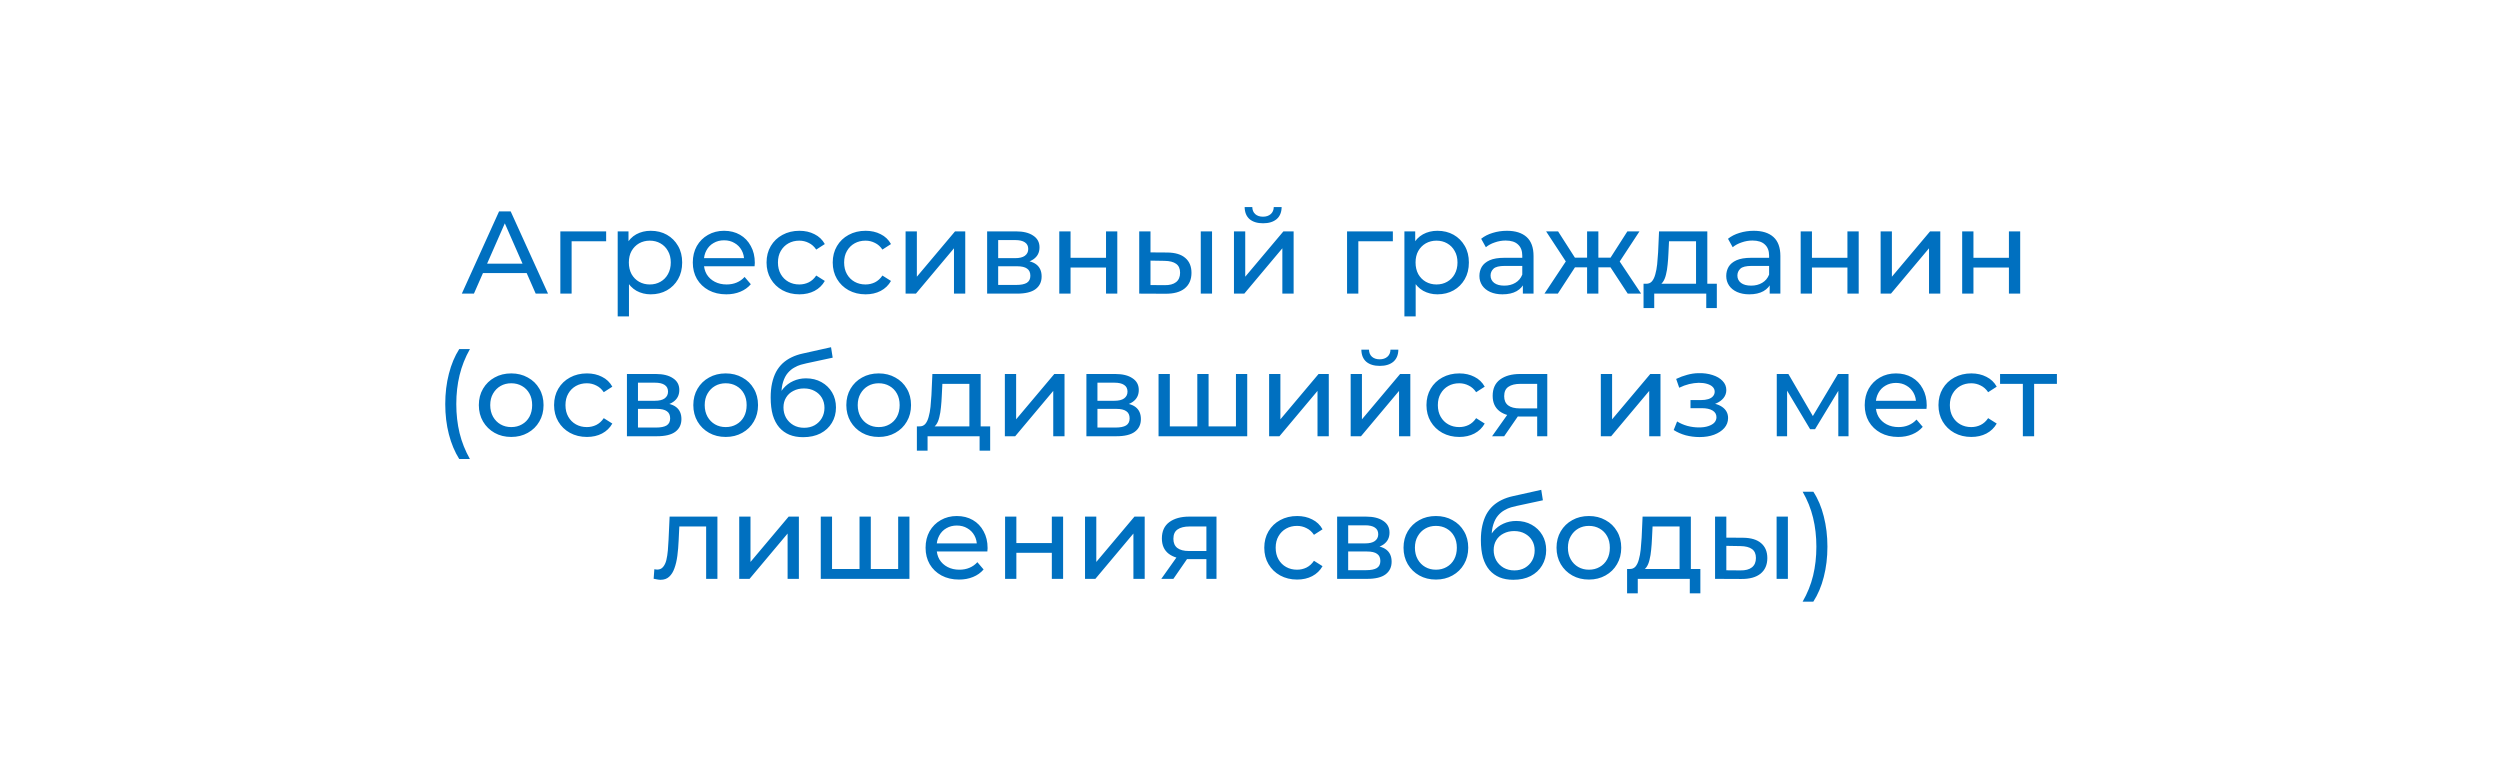 <svg width="298" height="93" viewBox="0 0 298 93" fill="none" xmlns="http://www.w3.org/2000/svg">
<g filter="url(#filter0_d_312_33)">
<rect x="9" y="9" width="280" height="75" rx="10" fill="white"/>
</g>
<path d="M55.05 35L59.488 25.2H60.874L65.326 35H63.856L59.894 25.984H60.454L56.492 35H55.05ZM56.94 32.55L57.318 31.43H62.834L63.24 32.55H56.94ZM66.793 35V27.58H72.253V28.756H67.815L68.137 28.448V35H66.793ZM77.563 35.084C76.947 35.084 76.382 34.944 75.869 34.664C75.365 34.375 74.959 33.95 74.651 33.39C74.353 32.83 74.203 32.13 74.203 31.29C74.203 30.45 74.348 29.75 74.637 29.19C74.936 28.63 75.337 28.21 75.841 27.93C76.355 27.65 76.928 27.51 77.563 27.51C78.291 27.51 78.935 27.669 79.495 27.986C80.055 28.303 80.499 28.747 80.825 29.316C81.152 29.876 81.315 30.534 81.315 31.29C81.315 32.046 81.152 32.709 80.825 33.278C80.499 33.847 80.055 34.291 79.495 34.608C78.935 34.925 78.291 35.084 77.563 35.084ZM73.629 37.716V27.58H74.917V29.582L74.833 31.304L74.973 33.026V37.716H73.629ZM77.451 33.908C77.927 33.908 78.352 33.801 78.725 33.586C79.108 33.371 79.406 33.068 79.621 32.676C79.845 32.275 79.957 31.813 79.957 31.29C79.957 30.758 79.845 30.301 79.621 29.918C79.406 29.526 79.108 29.223 78.725 29.008C78.352 28.793 77.927 28.686 77.451 28.686C76.984 28.686 76.56 28.793 76.177 29.008C75.804 29.223 75.505 29.526 75.281 29.918C75.067 30.301 74.959 30.758 74.959 31.29C74.959 31.813 75.067 32.275 75.281 32.676C75.505 33.068 75.804 33.371 76.177 33.586C76.56 33.801 76.984 33.908 77.451 33.908ZM86.572 35.084C85.778 35.084 85.079 34.921 84.472 34.594C83.874 34.267 83.408 33.819 83.072 33.25C82.745 32.681 82.582 32.027 82.582 31.29C82.582 30.553 82.74 29.899 83.058 29.33C83.385 28.761 83.828 28.317 84.388 28C84.957 27.673 85.597 27.51 86.306 27.51C87.025 27.51 87.659 27.669 88.21 27.986C88.76 28.303 89.19 28.751 89.498 29.33C89.815 29.899 89.974 30.567 89.974 31.332C89.974 31.388 89.969 31.453 89.96 31.528C89.96 31.603 89.955 31.673 89.946 31.738H83.632V30.772H89.246L88.7 31.108C88.709 30.632 88.611 30.207 88.406 29.834C88.201 29.461 87.916 29.171 87.552 28.966C87.197 28.751 86.782 28.644 86.306 28.644C85.839 28.644 85.424 28.751 85.06 28.966C84.696 29.171 84.411 29.465 84.206 29.848C84.001 30.221 83.898 30.651 83.898 31.136V31.36C83.898 31.855 84.01 32.298 84.234 32.69C84.467 33.073 84.789 33.371 85.2 33.586C85.611 33.801 86.082 33.908 86.614 33.908C87.052 33.908 87.449 33.833 87.804 33.684C88.168 33.535 88.485 33.311 88.756 33.012L89.498 33.88C89.162 34.272 88.742 34.571 88.238 34.776C87.743 34.981 87.188 35.084 86.572 35.084ZM95.293 35.084C94.537 35.084 93.86 34.921 93.263 34.594C92.675 34.267 92.213 33.819 91.877 33.25C91.541 32.681 91.373 32.027 91.373 31.29C91.373 30.553 91.541 29.899 91.877 29.33C92.213 28.761 92.675 28.317 93.263 28C93.86 27.673 94.537 27.51 95.293 27.51C95.965 27.51 96.562 27.645 97.085 27.916C97.617 28.177 98.028 28.569 98.317 29.092L97.295 29.75C97.052 29.386 96.754 29.12 96.399 28.952C96.053 28.775 95.68 28.686 95.279 28.686C94.793 28.686 94.359 28.793 93.977 29.008C93.594 29.223 93.291 29.526 93.067 29.918C92.843 30.301 92.731 30.758 92.731 31.29C92.731 31.822 92.843 32.284 93.067 32.676C93.291 33.068 93.594 33.371 93.977 33.586C94.359 33.801 94.793 33.908 95.279 33.908C95.68 33.908 96.053 33.824 96.399 33.656C96.754 33.479 97.052 33.208 97.295 32.844L98.317 33.488C98.028 34.001 97.617 34.398 97.085 34.678C96.562 34.949 95.965 35.084 95.293 35.084ZM103.182 35.084C102.426 35.084 101.749 34.921 101.152 34.594C100.564 34.267 100.102 33.819 99.766 33.25C99.43 32.681 99.261 32.027 99.261 31.29C99.261 30.553 99.43 29.899 99.766 29.33C100.102 28.761 100.564 28.317 101.152 28C101.749 27.673 102.426 27.51 103.182 27.51C103.854 27.51 104.451 27.645 104.974 27.916C105.506 28.177 105.916 28.569 106.206 29.092L105.184 29.75C104.941 29.386 104.642 29.12 104.288 28.952C103.942 28.775 103.569 28.686 103.168 28.686C102.682 28.686 102.248 28.793 101.866 29.008C101.483 29.223 101.18 29.526 100.956 29.918C100.732 30.301 100.62 30.758 100.62 31.29C100.62 31.822 100.732 32.284 100.956 32.676C101.18 33.068 101.483 33.371 101.866 33.586C102.248 33.801 102.682 33.908 103.168 33.908C103.569 33.908 103.942 33.824 104.288 33.656C104.642 33.479 104.941 33.208 105.184 32.844L106.206 33.488C105.916 34.001 105.506 34.398 104.974 34.678C104.451 34.949 103.854 35.084 103.182 35.084ZM107.946 35V27.58H109.29V32.984L113.84 27.58H115.058V35H113.714V29.596L109.178 35H107.946ZM117.666 35V27.58H121.11C121.978 27.58 122.66 27.748 123.154 28.084C123.658 28.411 123.91 28.877 123.91 29.484C123.91 30.091 123.672 30.562 123.196 30.898C122.73 31.225 122.109 31.388 121.334 31.388L121.544 31.024C122.431 31.024 123.089 31.187 123.518 31.514C123.948 31.841 124.162 32.321 124.162 32.956C124.162 33.6 123.92 34.104 123.434 34.468C122.958 34.823 122.226 35 121.236 35H117.666ZM118.982 33.964H121.138C121.698 33.964 122.118 33.88 122.398 33.712C122.678 33.535 122.818 33.255 122.818 32.872C122.818 32.48 122.688 32.195 122.426 32.018C122.174 31.831 121.773 31.738 121.222 31.738H118.982V33.964ZM118.982 30.772H120.998C121.512 30.772 121.899 30.679 122.16 30.492C122.431 30.296 122.566 30.025 122.566 29.68C122.566 29.325 122.431 29.059 122.16 28.882C121.899 28.705 121.512 28.616 120.998 28.616H118.982V30.772ZM126.266 35V27.58H127.61V30.73H131.838V27.58H133.182V35H131.838V31.892H127.61V35H126.266ZM143.131 35V27.58H144.475V35H143.131ZM139.141 30.1C140.084 30.109 140.798 30.324 141.283 30.744C141.778 31.164 142.025 31.757 142.025 32.522C142.025 33.325 141.754 33.945 141.213 34.384C140.681 34.813 139.916 35.023 138.917 35.014L135.795 35V27.58H137.139V30.086L139.141 30.1ZM138.819 33.992C139.416 34.001 139.874 33.88 140.191 33.628C140.508 33.376 140.667 33.003 140.667 32.508C140.667 32.023 140.508 31.668 140.191 31.444C139.883 31.22 139.426 31.103 138.819 31.094L137.139 31.066V33.978L138.819 33.992ZM147.088 35V27.58H148.432V32.984L152.982 27.58H154.2V35H152.856V29.596L148.32 35H147.088ZM150.56 26.614C149.879 26.614 149.342 26.451 148.95 26.124C148.567 25.788 148.371 25.307 148.362 24.682H149.272C149.281 25.037 149.398 25.317 149.622 25.522C149.855 25.727 150.163 25.83 150.546 25.83C150.929 25.83 151.237 25.727 151.47 25.522C151.703 25.317 151.825 25.037 151.834 24.682H152.772C152.763 25.307 152.562 25.788 152.17 26.124C151.778 26.451 151.241 26.614 150.56 26.614ZM160.569 35V27.58H166.029V28.756H161.591L161.913 28.448V35H160.569ZM171.339 35.084C170.723 35.084 170.158 34.944 169.645 34.664C169.141 34.375 168.735 33.95 168.427 33.39C168.128 32.83 167.979 32.13 167.979 31.29C167.979 30.45 168.123 29.75 168.413 29.19C168.711 28.63 169.113 28.21 169.617 27.93C170.13 27.65 170.704 27.51 171.339 27.51C172.067 27.51 172.711 27.669 173.271 27.986C173.831 28.303 174.274 28.747 174.601 29.316C174.927 29.876 175.091 30.534 175.091 31.29C175.091 32.046 174.927 32.709 174.601 33.278C174.274 33.847 173.831 34.291 173.271 34.608C172.711 34.925 172.067 35.084 171.339 35.084ZM167.405 37.716V27.58H168.693V29.582L168.609 31.304L168.749 33.026V37.716H167.405ZM171.227 33.908C171.703 33.908 172.127 33.801 172.501 33.586C172.883 33.371 173.182 33.068 173.397 32.676C173.621 32.275 173.733 31.813 173.733 31.29C173.733 30.758 173.621 30.301 173.397 29.918C173.182 29.526 172.883 29.223 172.501 29.008C172.127 28.793 171.703 28.686 171.227 28.686C170.76 28.686 170.335 28.793 169.953 29.008C169.579 29.223 169.281 29.526 169.057 29.918C168.842 30.301 168.735 30.758 168.735 31.29C168.735 31.813 168.842 32.275 169.057 32.676C169.281 33.068 169.579 33.371 169.953 33.586C170.335 33.801 170.76 33.908 171.227 33.908ZM181.525 35V33.432L181.455 33.138V30.464C181.455 29.895 181.287 29.456 180.951 29.148C180.624 28.831 180.13 28.672 179.467 28.672C179.028 28.672 178.599 28.747 178.179 28.896C177.759 29.036 177.404 29.227 177.115 29.47L176.555 28.462C176.938 28.154 177.395 27.921 177.927 27.762C178.468 27.594 179.033 27.51 179.621 27.51C180.638 27.51 181.422 27.757 181.973 28.252C182.524 28.747 182.799 29.503 182.799 30.52V35H181.525ZM179.089 35.084C178.538 35.084 178.053 34.991 177.633 34.804C177.222 34.617 176.905 34.361 176.681 34.034C176.457 33.698 176.345 33.32 176.345 32.9C176.345 32.499 176.438 32.135 176.625 31.808C176.821 31.481 177.134 31.22 177.563 31.024C178.002 30.828 178.59 30.73 179.327 30.73H181.679V31.696H179.383C178.711 31.696 178.258 31.808 178.025 32.032C177.792 32.256 177.675 32.527 177.675 32.844C177.675 33.208 177.82 33.502 178.109 33.726C178.398 33.941 178.8 34.048 179.313 34.048C179.817 34.048 180.256 33.936 180.629 33.712C181.012 33.488 181.287 33.161 181.455 32.732L181.721 33.656C181.544 34.095 181.231 34.445 180.783 34.706C180.335 34.958 179.77 35.084 179.089 35.084ZM194.025 35L191.659 31.388L192.765 30.716L195.621 35H194.025ZM190.119 31.864V30.716H192.527V31.864H190.119ZM192.891 31.444L191.617 31.276L193.983 27.58H195.425L192.891 31.444ZM185.695 35H184.099L186.941 30.716L188.047 31.388L185.695 35ZM190.525 35H189.181V27.58H190.525V35ZM189.587 31.864H187.193V30.716H189.587V31.864ZM186.829 31.444L184.295 27.58H185.723L188.089 31.276L186.829 31.444ZM202.168 34.37V28.756H198.948L198.878 30.184C198.859 30.651 198.827 31.103 198.78 31.542C198.743 31.971 198.677 32.368 198.584 32.732C198.5 33.096 198.374 33.395 198.206 33.628C198.038 33.861 197.814 34.006 197.534 34.062L196.204 33.824C196.493 33.833 196.727 33.74 196.904 33.544C197.081 33.339 197.217 33.059 197.31 32.704C197.413 32.349 197.487 31.948 197.534 31.5C197.581 31.043 197.618 30.571 197.646 30.086L197.758 27.58H203.512V34.37H202.168ZM195.91 36.722V33.824H204.646V36.722H203.386V35H197.184V36.722H195.91ZM210.947 35V33.432L210.877 33.138V30.464C210.877 29.895 210.709 29.456 210.373 29.148C210.046 28.831 209.551 28.672 208.889 28.672C208.45 28.672 208.021 28.747 207.601 28.896C207.181 29.036 206.826 29.227 206.537 29.47L205.977 28.462C206.359 28.154 206.817 27.921 207.349 27.762C207.89 27.594 208.455 27.51 209.043 27.51C210.06 27.51 210.844 27.757 211.395 28.252C211.945 28.747 212.221 29.503 212.221 30.52V35H210.947ZM208.511 35.084C207.96 35.084 207.475 34.991 207.055 34.804C206.644 34.617 206.327 34.361 206.103 34.034C205.879 33.698 205.767 33.32 205.767 32.9C205.767 32.499 205.86 32.135 206.047 31.808C206.243 31.481 206.555 31.22 206.985 31.024C207.423 30.828 208.011 30.73 208.749 30.73H211.101V31.696H208.805C208.133 31.696 207.68 31.808 207.447 32.032C207.213 32.256 207.097 32.527 207.097 32.844C207.097 33.208 207.241 33.502 207.531 33.726C207.82 33.941 208.221 34.048 208.735 34.048C209.239 34.048 209.677 33.936 210.051 33.712C210.433 33.488 210.709 33.161 210.877 32.732L211.143 33.656C210.965 34.095 210.653 34.445 210.205 34.706C209.757 34.958 209.192 35.084 208.511 35.084ZM214.641 35V27.58H215.985V30.73H220.213V27.58H221.557V35H220.213V31.892H215.985V35H214.641ZM224.17 35V27.58H225.514V32.984L230.064 27.58H231.282V35H229.938V29.596L225.402 35H224.17ZM233.891 35V27.58H235.235V30.73H239.463V27.58H240.807V35H239.463V31.892H235.235V35H233.891ZM54.74 54.716C54.208 53.867 53.797 52.887 53.508 51.776C53.219 50.656 53.074 49.452 53.074 48.164C53.074 46.876 53.219 45.672 53.508 44.552C53.797 43.423 54.208 42.443 54.74 41.612H56.014C55.454 42.601 55.044 43.637 54.782 44.72C54.521 45.793 54.39 46.941 54.39 48.164C54.39 49.387 54.521 50.539 54.782 51.622C55.044 52.695 55.454 53.727 56.014 54.716H54.74ZM60.941 52.084C60.194 52.084 59.532 51.921 58.953 51.594C58.374 51.267 57.917 50.819 57.581 50.25C57.245 49.671 57.077 49.018 57.077 48.29C57.077 47.553 57.245 46.899 57.581 46.33C57.917 45.761 58.374 45.317 58.953 45C59.532 44.673 60.194 44.51 60.941 44.51C61.678 44.51 62.336 44.673 62.915 45C63.503 45.317 63.96 45.761 64.287 46.33C64.623 46.89 64.791 47.543 64.791 48.29C64.791 49.027 64.623 49.681 64.287 50.25C63.96 50.819 63.503 51.267 62.915 51.594C62.336 51.921 61.678 52.084 60.941 52.084ZM60.941 50.908C61.417 50.908 61.842 50.801 62.215 50.586C62.598 50.371 62.896 50.068 63.111 49.676C63.326 49.275 63.433 48.813 63.433 48.29C63.433 47.758 63.326 47.301 63.111 46.918C62.896 46.526 62.598 46.223 62.215 46.008C61.842 45.793 61.417 45.686 60.941 45.686C60.465 45.686 60.04 45.793 59.667 46.008C59.294 46.223 58.995 46.526 58.771 46.918C58.547 47.301 58.435 47.758 58.435 48.29C58.435 48.813 58.547 49.275 58.771 49.676C58.995 50.068 59.294 50.371 59.667 50.586C60.04 50.801 60.465 50.908 60.941 50.908ZM69.966 52.084C69.21 52.084 68.533 51.921 67.936 51.594C67.348 51.267 66.886 50.819 66.55 50.25C66.214 49.681 66.046 49.027 66.046 48.29C66.046 47.553 66.214 46.899 66.55 46.33C66.886 45.761 67.348 45.317 67.936 45C68.533 44.673 69.21 44.51 69.966 44.51C70.638 44.51 71.235 44.645 71.758 44.916C72.29 45.177 72.7 45.569 72.99 46.092L71.968 46.75C71.725 46.386 71.426 46.12 71.072 45.952C70.726 45.775 70.353 45.686 69.952 45.686C69.466 45.686 69.032 45.793 68.65 46.008C68.267 46.223 67.964 46.526 67.74 46.918C67.516 47.301 67.404 47.758 67.404 48.29C67.404 48.822 67.516 49.284 67.74 49.676C67.964 50.068 68.267 50.371 68.65 50.586C69.032 50.801 69.466 50.908 69.952 50.908C70.353 50.908 70.726 50.824 71.072 50.656C71.426 50.479 71.725 50.208 71.968 49.844L72.99 50.488C72.7 51.001 72.29 51.398 71.758 51.678C71.235 51.949 70.638 52.084 69.966 52.084ZM74.73 52V44.58H78.174C79.042 44.58 79.723 44.748 80.218 45.084C80.722 45.411 80.974 45.877 80.974 46.484C80.974 47.091 80.736 47.562 80.26 47.898C79.793 48.225 79.172 48.388 78.398 48.388L78.608 48.024C79.494 48.024 80.152 48.187 80.582 48.514C81.011 48.841 81.226 49.321 81.226 49.956C81.226 50.6 80.983 51.104 80.498 51.468C80.022 51.823 79.289 52 78.3 52H74.73ZM76.046 50.964H78.202C78.762 50.964 79.182 50.88 79.462 50.712C79.742 50.535 79.882 50.255 79.882 49.872C79.882 49.48 79.751 49.195 79.49 49.018C79.238 48.831 78.836 48.738 78.286 48.738H76.046V50.964ZM76.046 47.772H78.062C78.575 47.772 78.962 47.679 79.224 47.492C79.494 47.296 79.63 47.025 79.63 46.68C79.63 46.325 79.494 46.059 79.224 45.882C78.962 45.705 78.575 45.616 78.062 45.616H76.046V47.772ZM86.507 52.084C85.761 52.084 85.098 51.921 84.519 51.594C83.941 51.267 83.483 50.819 83.147 50.25C82.811 49.671 82.643 49.018 82.643 48.29C82.643 47.553 82.811 46.899 83.147 46.33C83.483 45.761 83.941 45.317 84.519 45C85.098 44.673 85.761 44.51 86.507 44.51C87.245 44.51 87.903 44.673 88.481 45C89.069 45.317 89.527 45.761 89.853 46.33C90.189 46.89 90.357 47.543 90.357 48.29C90.357 49.027 90.189 49.681 89.853 50.25C89.527 50.819 89.069 51.267 88.481 51.594C87.903 51.921 87.245 52.084 86.507 52.084ZM86.507 50.908C86.983 50.908 87.408 50.801 87.781 50.586C88.164 50.371 88.463 50.068 88.677 49.676C88.892 49.275 88.999 48.813 88.999 48.29C88.999 47.758 88.892 47.301 88.677 46.918C88.463 46.526 88.164 46.223 87.781 46.008C87.408 45.793 86.983 45.686 86.507 45.686C86.031 45.686 85.607 45.793 85.233 46.008C84.86 46.223 84.561 46.526 84.337 46.918C84.113 47.301 84.001 47.758 84.001 48.29C84.001 48.813 84.113 49.275 84.337 49.676C84.561 50.068 84.86 50.371 85.233 50.586C85.607 50.801 86.031 50.908 86.507 50.908ZM95.728 52.112C95.112 52.112 94.566 52.014 94.09 51.818C93.623 51.622 93.222 51.333 92.886 50.95C92.55 50.558 92.293 50.068 92.116 49.48C91.948 48.883 91.864 48.183 91.864 47.38C91.864 46.745 91.92 46.176 92.032 45.672C92.144 45.168 92.303 44.72 92.508 44.328C92.723 43.936 92.984 43.595 93.292 43.306C93.609 43.017 93.964 42.779 94.356 42.592C94.757 42.396 95.196 42.247 95.672 42.144L99.06 41.388L99.256 42.634L96.134 43.306C95.947 43.343 95.723 43.399 95.462 43.474C95.201 43.549 94.935 43.665 94.664 43.824C94.393 43.973 94.141 44.183 93.908 44.454C93.675 44.725 93.488 45.079 93.348 45.518C93.208 45.947 93.138 46.479 93.138 47.114C93.138 47.291 93.143 47.427 93.152 47.52C93.161 47.613 93.171 47.707 93.18 47.8C93.199 47.893 93.213 48.033 93.222 48.22L92.662 47.646C92.811 47.133 93.049 46.685 93.376 46.302C93.703 45.919 94.095 45.625 94.552 45.42C95.019 45.205 95.527 45.098 96.078 45.098C96.769 45.098 97.38 45.247 97.912 45.546C98.453 45.845 98.878 46.255 99.186 46.778C99.494 47.301 99.648 47.898 99.648 48.57C99.648 49.251 99.485 49.863 99.158 50.404C98.841 50.936 98.388 51.356 97.8 51.664C97.212 51.963 96.521 52.112 95.728 52.112ZM95.854 50.992C96.33 50.992 96.75 50.889 97.114 50.684C97.478 50.469 97.763 50.185 97.968 49.83C98.173 49.466 98.276 49.06 98.276 48.612C98.276 48.164 98.173 47.767 97.968 47.422C97.763 47.077 97.478 46.806 97.114 46.61C96.75 46.405 96.321 46.302 95.826 46.302C95.359 46.302 94.939 46.4 94.566 46.596C94.193 46.783 93.903 47.049 93.698 47.394C93.493 47.73 93.39 48.122 93.39 48.57C93.39 49.018 93.493 49.429 93.698 49.802C93.913 50.166 94.202 50.455 94.566 50.67C94.939 50.885 95.369 50.992 95.854 50.992ZM104.746 52.084C103.999 52.084 103.336 51.921 102.758 51.594C102.179 51.267 101.722 50.819 101.386 50.25C101.05 49.671 100.882 49.018 100.882 48.29C100.882 47.553 101.05 46.899 101.386 46.33C101.722 45.761 102.179 45.317 102.758 45C103.336 44.673 103.999 44.51 104.746 44.51C105.483 44.51 106.141 44.673 106.72 45C107.308 45.317 107.765 45.761 108.092 46.33C108.428 46.89 108.596 47.543 108.596 48.29C108.596 49.027 108.428 49.681 108.092 50.25C107.765 50.819 107.308 51.267 106.72 51.594C106.141 51.921 105.483 52.084 104.746 52.084ZM104.746 50.908C105.222 50.908 105.646 50.801 106.02 50.586C106.402 50.371 106.701 50.068 106.916 49.676C107.13 49.275 107.238 48.813 107.238 48.29C107.238 47.758 107.13 47.301 106.916 46.918C106.701 46.526 106.402 46.223 106.02 46.008C105.646 45.793 105.222 45.686 104.746 45.686C104.27 45.686 103.845 45.793 103.472 46.008C103.098 46.223 102.8 46.526 102.576 46.918C102.352 47.301 102.24 47.758 102.24 48.29C102.24 48.813 102.352 49.275 102.576 49.676C102.8 50.068 103.098 50.371 103.472 50.586C103.845 50.801 104.27 50.908 104.746 50.908ZM115.55 51.37V45.756H112.33L112.26 47.184C112.241 47.651 112.208 48.103 112.162 48.542C112.124 48.971 112.059 49.368 111.966 49.732C111.882 50.096 111.756 50.395 111.588 50.628C111.42 50.861 111.196 51.006 110.916 51.062L109.586 50.824C109.875 50.833 110.108 50.74 110.286 50.544C110.463 50.339 110.598 50.059 110.692 49.704C110.794 49.349 110.869 48.948 110.916 48.5C110.962 48.043 111 47.571 111.028 47.086L111.14 44.58H116.894V51.37H115.55ZM109.292 53.722V50.824H118.028V53.722H116.768V52H110.566V53.722H109.292ZM119.779 52V44.58H121.123V49.984L125.673 44.58H126.891V52H125.547V46.596L121.011 52H119.779ZM129.499 52V44.58H132.943C133.811 44.58 134.493 44.748 134.987 45.084C135.491 45.411 135.743 45.877 135.743 46.484C135.743 47.091 135.505 47.562 135.029 47.898C134.563 48.225 133.942 48.388 133.167 48.388L133.377 48.024C134.264 48.024 134.922 48.187 135.351 48.514C135.781 48.841 135.995 49.321 135.995 49.956C135.995 50.6 135.753 51.104 135.267 51.468C134.791 51.823 134.059 52 133.069 52H129.499ZM130.815 50.964H132.971C133.531 50.964 133.951 50.88 134.231 50.712C134.511 50.535 134.651 50.255 134.651 49.872C134.651 49.48 134.521 49.195 134.259 49.018C134.007 48.831 133.606 48.738 133.055 48.738H130.815V50.964ZM130.815 47.772H132.831C133.345 47.772 133.732 47.679 133.993 47.492C134.264 47.296 134.399 47.025 134.399 46.68C134.399 46.325 134.264 46.059 133.993 45.882C133.732 45.705 133.345 45.616 132.831 45.616H130.815V47.772ZM143.027 50.824L142.719 51.174V44.58H144.063V51.174L143.727 50.824H147.647L147.325 51.174V44.58H148.669V52H138.099V44.58H139.443V51.174L139.121 50.824H143.027ZM151.279 52V44.58H152.623V49.984L157.173 44.58H158.391V52H157.047V46.596L152.511 52H151.279ZM160.999 52V44.58H162.343V49.984L166.893 44.58H168.111V52H166.767V46.596L162.231 52H160.999ZM164.471 43.614C163.79 43.614 163.253 43.451 162.861 43.124C162.479 42.788 162.283 42.307 162.273 41.682H163.183C163.193 42.037 163.309 42.317 163.533 42.522C163.767 42.727 164.075 42.83 164.457 42.83C164.84 42.83 165.148 42.727 165.381 42.522C165.615 42.317 165.736 42.037 165.745 41.682H166.683C166.674 42.307 166.473 42.788 166.081 43.124C165.689 43.451 165.153 43.614 164.471 43.614ZM173.954 52.084C173.198 52.084 172.521 51.921 171.924 51.594C171.336 51.267 170.874 50.819 170.538 50.25C170.202 49.681 170.034 49.027 170.034 48.29C170.034 47.553 170.202 46.899 170.538 46.33C170.874 45.761 171.336 45.317 171.924 45C172.521 44.673 173.198 44.51 173.954 44.51C174.626 44.51 175.223 44.645 175.746 44.916C176.278 45.177 176.689 45.569 176.978 46.092L175.956 46.75C175.713 46.386 175.415 46.12 175.06 45.952C174.715 45.775 174.341 45.686 173.94 45.686C173.455 45.686 173.021 45.793 172.638 46.008C172.255 46.223 171.952 46.526 171.728 46.918C171.504 47.301 171.392 47.758 171.392 48.29C171.392 48.822 171.504 49.284 171.728 49.676C171.952 50.068 172.255 50.371 172.638 50.586C173.021 50.801 173.455 50.908 173.94 50.908C174.341 50.908 174.715 50.824 175.06 50.656C175.415 50.479 175.713 50.208 175.956 49.844L176.978 50.488C176.689 51.001 176.278 51.398 175.746 51.678C175.223 51.949 174.626 52.084 173.954 52.084ZM183.232 52V49.396L183.442 49.648H181.076C180.086 49.648 179.312 49.438 178.752 49.018C178.201 48.598 177.926 47.987 177.926 47.184C177.926 46.325 178.22 45.677 178.808 45.238C179.405 44.799 180.198 44.58 181.188 44.58H184.436V52H183.232ZM177.856 52L179.872 49.158H181.258L179.298 52H177.856ZM183.232 48.976V45.378L183.442 45.756H181.23C180.614 45.756 180.138 45.873 179.802 46.106C179.466 46.33 179.298 46.703 179.298 47.226C179.298 48.197 179.923 48.682 181.174 48.682H183.442L183.232 48.976ZM190.818 52V44.58H192.162V49.984L196.712 44.58H197.93V52H196.586V46.596L192.05 52H190.818ZM202.585 52.098C202.025 52.098 201.475 52.028 200.933 51.888C200.401 51.739 199.925 51.529 199.505 51.258L199.911 50.236C200.266 50.46 200.672 50.637 201.129 50.768C201.587 50.889 202.049 50.95 202.515 50.95C202.945 50.95 203.313 50.899 203.621 50.796C203.939 50.693 204.181 50.553 204.349 50.376C204.517 50.189 204.601 49.975 204.601 49.732C204.601 49.387 204.447 49.121 204.139 48.934C203.831 48.747 203.402 48.654 202.851 48.654H201.507V47.688H202.767C203.094 47.688 203.379 47.651 203.621 47.576C203.864 47.501 204.051 47.389 204.181 47.24C204.321 47.081 204.391 46.899 204.391 46.694C204.391 46.47 204.312 46.279 204.153 46.12C203.995 45.961 203.771 45.84 203.481 45.756C203.201 45.672 202.87 45.63 202.487 45.63C202.114 45.639 201.731 45.691 201.339 45.784C200.957 45.877 200.565 46.022 200.163 46.218L199.799 45.168C200.247 44.953 200.686 44.79 201.115 44.678C201.554 44.557 201.988 44.491 202.417 44.482C203.061 44.463 203.635 44.538 204.139 44.706C204.643 44.865 205.04 45.098 205.329 45.406C205.628 45.714 205.777 46.078 205.777 46.498C205.777 46.853 205.665 47.17 205.441 47.45C205.217 47.721 204.919 47.935 204.545 48.094C204.172 48.253 203.743 48.332 203.257 48.332L203.313 48.01C204.144 48.01 204.797 48.173 205.273 48.5C205.749 48.827 205.987 49.27 205.987 49.83C205.987 50.278 205.838 50.675 205.539 51.02C205.241 51.356 204.835 51.622 204.321 51.818C203.817 52.005 203.239 52.098 202.585 52.098ZM211.79 52V44.58H213.176L216.368 50.068H215.808L219.084 44.58H220.344V52H219.126V46.092L219.35 46.218L216.354 51.16H215.766L212.756 46.12L213.022 46.064V52H211.79ZM226.264 52.084C225.471 52.084 224.771 51.921 224.164 51.594C223.567 51.267 223.1 50.819 222.764 50.25C222.438 49.681 222.274 49.027 222.274 48.29C222.274 47.553 222.433 46.899 222.75 46.33C223.077 45.761 223.52 45.317 224.08 45C224.65 44.673 225.289 44.51 225.998 44.51C226.717 44.51 227.352 44.669 227.902 44.986C228.453 45.303 228.882 45.751 229.19 46.33C229.508 46.899 229.666 47.567 229.666 48.332C229.666 48.388 229.662 48.453 229.652 48.528C229.652 48.603 229.648 48.673 229.638 48.738H223.324V47.772H228.938L228.392 48.108C228.402 47.632 228.304 47.207 228.098 46.834C227.893 46.461 227.608 46.171 227.244 45.966C226.89 45.751 226.474 45.644 225.998 45.644C225.532 45.644 225.116 45.751 224.752 45.966C224.388 46.171 224.104 46.465 223.898 46.848C223.693 47.221 223.59 47.651 223.59 48.136V48.36C223.59 48.855 223.702 49.298 223.926 49.69C224.16 50.073 224.482 50.371 224.892 50.586C225.303 50.801 225.774 50.908 226.306 50.908C226.745 50.908 227.142 50.833 227.496 50.684C227.86 50.535 228.178 50.311 228.448 50.012L229.19 50.88C228.854 51.272 228.434 51.571 227.93 51.776C227.436 51.981 226.88 52.084 226.264 52.084ZM234.985 52.084C234.229 52.084 233.553 51.921 232.955 51.594C232.367 51.267 231.905 50.819 231.569 50.25C231.233 49.681 231.065 49.027 231.065 48.29C231.065 47.553 231.233 46.899 231.569 46.33C231.905 45.761 232.367 45.317 232.955 45C233.553 44.673 234.229 44.51 234.985 44.51C235.657 44.51 236.255 44.645 236.777 44.916C237.309 45.177 237.72 45.569 238.009 46.092L236.987 46.75C236.745 46.386 236.446 46.12 236.091 45.952C235.746 45.775 235.373 45.686 234.971 45.686C234.486 45.686 234.052 45.793 233.669 46.008C233.287 46.223 232.983 46.526 232.759 46.918C232.535 47.301 232.423 47.758 232.423 48.29C232.423 48.822 232.535 49.284 232.759 49.676C232.983 50.068 233.287 50.371 233.669 50.586C234.052 50.801 234.486 50.908 234.971 50.908C235.373 50.908 235.746 50.824 236.091 50.656C236.446 50.479 236.745 50.208 236.987 49.844L238.009 50.488C237.72 51.001 237.309 51.398 236.777 51.678C236.255 51.949 235.657 52.084 234.985 52.084ZM241.124 52V45.406L241.46 45.756H238.408V44.58H245.184V45.756H242.146L242.468 45.406V52H241.124ZM77.914 68.986L77.998 67.852C78.063 67.861 78.124 67.871 78.18 67.88C78.236 67.889 78.287 67.894 78.334 67.894C78.632 67.894 78.866 67.791 79.034 67.586C79.211 67.381 79.342 67.11 79.426 66.774C79.51 66.429 79.57 66.041 79.608 65.612C79.645 65.183 79.673 64.753 79.692 64.324L79.818 61.58H85.516V69H84.172V62.364L84.494 62.756H80.686L80.994 62.35L80.896 64.408C80.868 65.061 80.816 65.673 80.742 66.242C80.667 66.811 80.55 67.311 80.392 67.74C80.242 68.169 80.032 68.505 79.762 68.748C79.5 68.991 79.16 69.112 78.74 69.112C78.618 69.112 78.488 69.098 78.348 69.07C78.217 69.051 78.072 69.023 77.914 68.986ZM88.115 69V61.58H89.459V66.984L94.008 61.58H95.227V69H93.882V63.596L89.347 69H88.115ZM102.763 67.824L102.455 68.174V61.58H103.799V68.174L103.463 67.824H107.383L107.061 68.174V61.58H108.405V69H97.835V61.58H99.179V68.174L98.857 67.824H102.763ZM114.319 69.084C113.526 69.084 112.826 68.921 112.219 68.594C111.622 68.267 111.155 67.819 110.819 67.25C110.492 66.681 110.329 66.027 110.329 65.29C110.329 64.553 110.488 63.899 110.805 63.33C111.132 62.761 111.575 62.317 112.135 62C112.704 61.673 113.344 61.51 114.053 61.51C114.772 61.51 115.406 61.669 115.957 61.986C116.508 62.303 116.937 62.751 117.245 63.33C117.562 63.899 117.721 64.567 117.721 65.332C117.721 65.388 117.716 65.453 117.707 65.528C117.707 65.603 117.702 65.673 117.693 65.738H111.379V64.772H116.993L116.447 65.108C116.456 64.632 116.358 64.207 116.153 63.834C115.948 63.461 115.663 63.171 115.299 62.966C114.944 62.751 114.529 62.644 114.053 62.644C113.586 62.644 113.171 62.751 112.807 62.966C112.443 63.171 112.158 63.465 111.953 63.848C111.748 64.221 111.645 64.651 111.645 65.136V65.36C111.645 65.855 111.757 66.298 111.981 66.69C112.214 67.073 112.536 67.371 112.947 67.586C113.358 67.801 113.829 67.908 114.361 67.908C114.8 67.908 115.196 67.833 115.551 67.684C115.915 67.535 116.232 67.311 116.503 67.012L117.245 67.88C116.909 68.272 116.489 68.571 115.985 68.776C115.49 68.981 114.935 69.084 114.319 69.084ZM119.806 69V61.58H121.15V64.73H125.378V61.58H126.722V69H125.378V65.892H121.15V69H119.806ZM129.335 69V61.58H130.679V66.984L135.229 61.58H136.447V69H135.103V63.596L130.567 69H129.335ZM143.802 69V66.396L144.012 66.648H141.646C140.657 66.648 139.882 66.438 139.322 66.018C138.771 65.598 138.496 64.987 138.496 64.184C138.496 63.325 138.79 62.677 139.378 62.238C139.975 61.799 140.769 61.58 141.758 61.58H145.006V69H143.802ZM138.426 69L140.442 66.158H141.828L139.868 69H138.426ZM143.802 65.976V62.378L144.012 62.756H141.8C141.184 62.756 140.708 62.873 140.372 63.106C140.036 63.33 139.868 63.703 139.868 64.226C139.868 65.197 140.493 65.682 141.744 65.682H144.012L143.802 65.976ZM154.622 69.084C153.866 69.084 153.189 68.921 152.592 68.594C152.004 68.267 151.542 67.819 151.206 67.25C150.87 66.681 150.702 66.027 150.702 65.29C150.702 64.553 150.87 63.899 151.206 63.33C151.542 62.761 152.004 62.317 152.592 62C153.189 61.673 153.866 61.51 154.622 61.51C155.294 61.51 155.891 61.645 156.414 61.916C156.946 62.177 157.357 62.569 157.646 63.092L156.624 63.75C156.381 63.386 156.083 63.12 155.728 62.952C155.383 62.775 155.009 62.686 154.608 62.686C154.123 62.686 153.689 62.793 153.306 63.008C152.923 63.223 152.62 63.526 152.396 63.918C152.172 64.301 152.06 64.758 152.06 65.29C152.06 65.822 152.172 66.284 152.396 66.676C152.62 67.068 152.923 67.371 153.306 67.586C153.689 67.801 154.123 67.908 154.608 67.908C155.009 67.908 155.383 67.824 155.728 67.656C156.083 67.479 156.381 67.208 156.624 66.844L157.646 67.488C157.357 68.001 156.946 68.398 156.414 68.678C155.891 68.949 155.294 69.084 154.622 69.084ZM159.386 69V61.58H162.83C163.698 61.58 164.379 61.748 164.874 62.084C165.378 62.411 165.63 62.877 165.63 63.484C165.63 64.091 165.392 64.562 164.916 64.898C164.449 65.225 163.829 65.388 163.054 65.388L163.264 65.024C164.151 65.024 164.809 65.187 165.238 65.514C165.667 65.841 165.882 66.321 165.882 66.956C165.882 67.6 165.639 68.104 165.154 68.468C164.678 68.823 163.945 69 162.956 69H159.386ZM160.702 67.964H162.858C163.418 67.964 163.838 67.88 164.118 67.712C164.398 67.535 164.538 67.255 164.538 66.872C164.538 66.48 164.407 66.195 164.146 66.018C163.894 65.831 163.493 65.738 162.942 65.738H160.702V67.964ZM160.702 64.772H162.718C163.231 64.772 163.619 64.679 163.88 64.492C164.151 64.296 164.286 64.025 164.286 63.68C164.286 63.325 164.151 63.059 163.88 62.882C163.619 62.705 163.231 62.616 162.718 62.616H160.702V64.772ZM171.164 69.084C170.417 69.084 169.754 68.921 169.176 68.594C168.597 68.267 168.14 67.819 167.804 67.25C167.468 66.671 167.3 66.018 167.3 65.29C167.3 64.553 167.468 63.899 167.804 63.33C168.14 62.761 168.597 62.317 169.176 62C169.754 61.673 170.417 61.51 171.164 61.51C171.901 61.51 172.559 61.673 173.138 62C173.726 62.317 174.183 62.761 174.51 63.33C174.846 63.89 175.014 64.543 175.014 65.29C175.014 66.027 174.846 66.681 174.51 67.25C174.183 67.819 173.726 68.267 173.138 68.594C172.559 68.921 171.901 69.084 171.164 69.084ZM171.164 67.908C171.64 67.908 172.064 67.801 172.438 67.586C172.82 67.371 173.119 67.068 173.334 66.676C173.548 66.275 173.656 65.813 173.656 65.29C173.656 64.758 173.548 64.301 173.334 63.918C173.119 63.526 172.82 63.223 172.438 63.008C172.064 62.793 171.64 62.686 171.164 62.686C170.688 62.686 170.263 62.793 169.89 63.008C169.516 63.223 169.218 63.526 168.994 63.918C168.77 64.301 168.658 64.758 168.658 65.29C168.658 65.813 168.77 66.275 168.994 66.676C169.218 67.068 169.516 67.371 169.89 67.586C170.263 67.801 170.688 67.908 171.164 67.908ZM180.384 69.112C179.768 69.112 179.222 69.014 178.746 68.818C178.28 68.622 177.878 68.333 177.542 67.95C177.206 67.558 176.95 67.068 176.772 66.48C176.604 65.883 176.52 65.183 176.52 64.38C176.52 63.745 176.576 63.176 176.688 62.672C176.8 62.168 176.959 61.72 177.164 61.328C177.379 60.936 177.64 60.595 177.948 60.306C178.266 60.017 178.62 59.779 179.012 59.592C179.414 59.396 179.852 59.247 180.328 59.144L183.716 58.388L183.912 59.634L180.79 60.306C180.604 60.343 180.38 60.399 180.118 60.474C179.857 60.549 179.591 60.665 179.32 60.824C179.05 60.973 178.798 61.183 178.564 61.454C178.331 61.725 178.144 62.079 178.004 62.518C177.864 62.947 177.794 63.479 177.794 64.114C177.794 64.291 177.799 64.427 177.808 64.52C177.818 64.613 177.827 64.707 177.836 64.8C177.855 64.893 177.869 65.033 177.878 65.22L177.318 64.646C177.468 64.133 177.706 63.685 178.032 63.302C178.359 62.919 178.751 62.625 179.208 62.42C179.675 62.205 180.184 62.098 180.734 62.098C181.425 62.098 182.036 62.247 182.568 62.546C183.11 62.845 183.534 63.255 183.842 63.778C184.15 64.301 184.304 64.898 184.304 65.57C184.304 66.251 184.141 66.863 183.814 67.404C183.497 67.936 183.044 68.356 182.456 68.664C181.868 68.963 181.178 69.112 180.384 69.112ZM180.51 67.992C180.986 67.992 181.406 67.889 181.77 67.684C182.134 67.469 182.419 67.185 182.624 66.83C182.83 66.466 182.932 66.06 182.932 65.612C182.932 65.164 182.83 64.767 182.624 64.422C182.419 64.077 182.134 63.806 181.77 63.61C181.406 63.405 180.977 63.302 180.482 63.302C180.016 63.302 179.596 63.4 179.222 63.596C178.849 63.783 178.56 64.049 178.354 64.394C178.149 64.73 178.046 65.122 178.046 65.57C178.046 66.018 178.149 66.429 178.354 66.802C178.569 67.166 178.858 67.455 179.222 67.67C179.596 67.885 180.025 67.992 180.51 67.992ZM189.402 69.084C188.655 69.084 187.993 68.921 187.414 68.594C186.835 68.267 186.378 67.819 186.042 67.25C185.706 66.671 185.538 66.018 185.538 65.29C185.538 64.553 185.706 63.899 186.042 63.33C186.378 62.761 186.835 62.317 187.414 62C187.993 61.673 188.655 61.51 189.402 61.51C190.139 61.51 190.797 61.673 191.376 62C191.964 62.317 192.421 62.761 192.748 63.33C193.084 63.89 193.252 64.543 193.252 65.29C193.252 66.027 193.084 66.681 192.748 67.25C192.421 67.819 191.964 68.267 191.376 68.594C190.797 68.921 190.139 69.084 189.402 69.084ZM189.402 67.908C189.878 67.908 190.303 67.801 190.676 67.586C191.059 67.371 191.357 67.068 191.572 66.676C191.787 66.275 191.894 65.813 191.894 65.29C191.894 64.758 191.787 64.301 191.572 63.918C191.357 63.526 191.059 63.223 190.676 63.008C190.303 62.793 189.878 62.686 189.402 62.686C188.926 62.686 188.501 62.793 188.128 63.008C187.755 63.223 187.456 63.526 187.232 63.918C187.008 64.301 186.896 64.758 186.896 65.29C186.896 65.813 187.008 66.275 187.232 66.676C187.456 67.068 187.755 67.371 188.128 67.586C188.501 67.801 188.926 67.908 189.402 67.908ZM200.206 68.37V62.756H196.986L196.916 64.184C196.897 64.651 196.865 65.103 196.818 65.542C196.781 65.971 196.715 66.368 196.622 66.732C196.538 67.096 196.412 67.395 196.244 67.628C196.076 67.861 195.852 68.006 195.572 68.062L194.242 67.824C194.531 67.833 194.765 67.74 194.942 67.544C195.119 67.339 195.255 67.059 195.348 66.704C195.451 66.349 195.525 65.948 195.572 65.5C195.619 65.043 195.656 64.571 195.684 64.086L195.796 61.58H201.55V68.37H200.206ZM193.948 70.722V67.824H202.684V70.722H201.424V69H195.222V70.722H193.948ZM211.771 69V61.58H213.115V69H211.771ZM207.781 64.1C208.723 64.109 209.437 64.324 209.923 64.744C210.417 65.164 210.665 65.757 210.665 66.522C210.665 67.325 210.394 67.945 209.853 68.384C209.321 68.813 208.555 69.023 207.557 69.014L204.435 69V61.58H205.779V64.086L207.781 64.1ZM207.459 67.992C208.056 68.001 208.513 67.88 208.831 67.628C209.148 67.376 209.307 67.003 209.307 66.508C209.307 66.023 209.148 65.668 208.831 65.444C208.523 65.22 208.065 65.103 207.459 65.094L205.779 65.066V67.978L207.459 67.992ZM216.148 71.716H214.874C215.443 70.727 215.858 69.695 216.12 68.622C216.381 67.539 216.512 66.387 216.512 65.164C216.512 63.941 216.381 62.793 216.12 61.72C215.858 60.637 215.443 59.601 214.874 58.612H216.148C216.698 59.443 217.114 60.423 217.394 61.552C217.683 62.672 217.828 63.876 217.828 65.164C217.828 66.452 217.683 67.656 217.394 68.776C217.114 69.887 216.698 70.867 216.148 71.716Z" fill="#0070C0"/>
<defs>
<filter id="filter0_d_312_33" x="0" y="0" width="298" height="93" filterUnits="userSpaceOnUse" color-interpolation-filters="sRGB">
<feFlood flood-opacity="0" result="BackgroundImageFix"/>
<feColorMatrix in="SourceAlpha" type="matrix" values="0 0 0 0 0 0 0 0 0 0 0 0 0 0 0 0 0 0 127 0" result="hardAlpha"/>
<feOffset/>
<feGaussianBlur stdDeviation="4.5"/>
<feComposite in2="hardAlpha" operator="out"/>
<feColorMatrix type="matrix" values="0 0 0 0 0 0 0 0 0 0 0 0 0 0 0 0 0 0 0.25 0"/>
<feBlend mode="normal" in2="BackgroundImageFix" result="effect1_dropShadow_312_33"/>
<feBlend mode="normal" in="SourceGraphic" in2="effect1_dropShadow_312_33" result="shape"/>
</filter>
</defs>
</svg>
